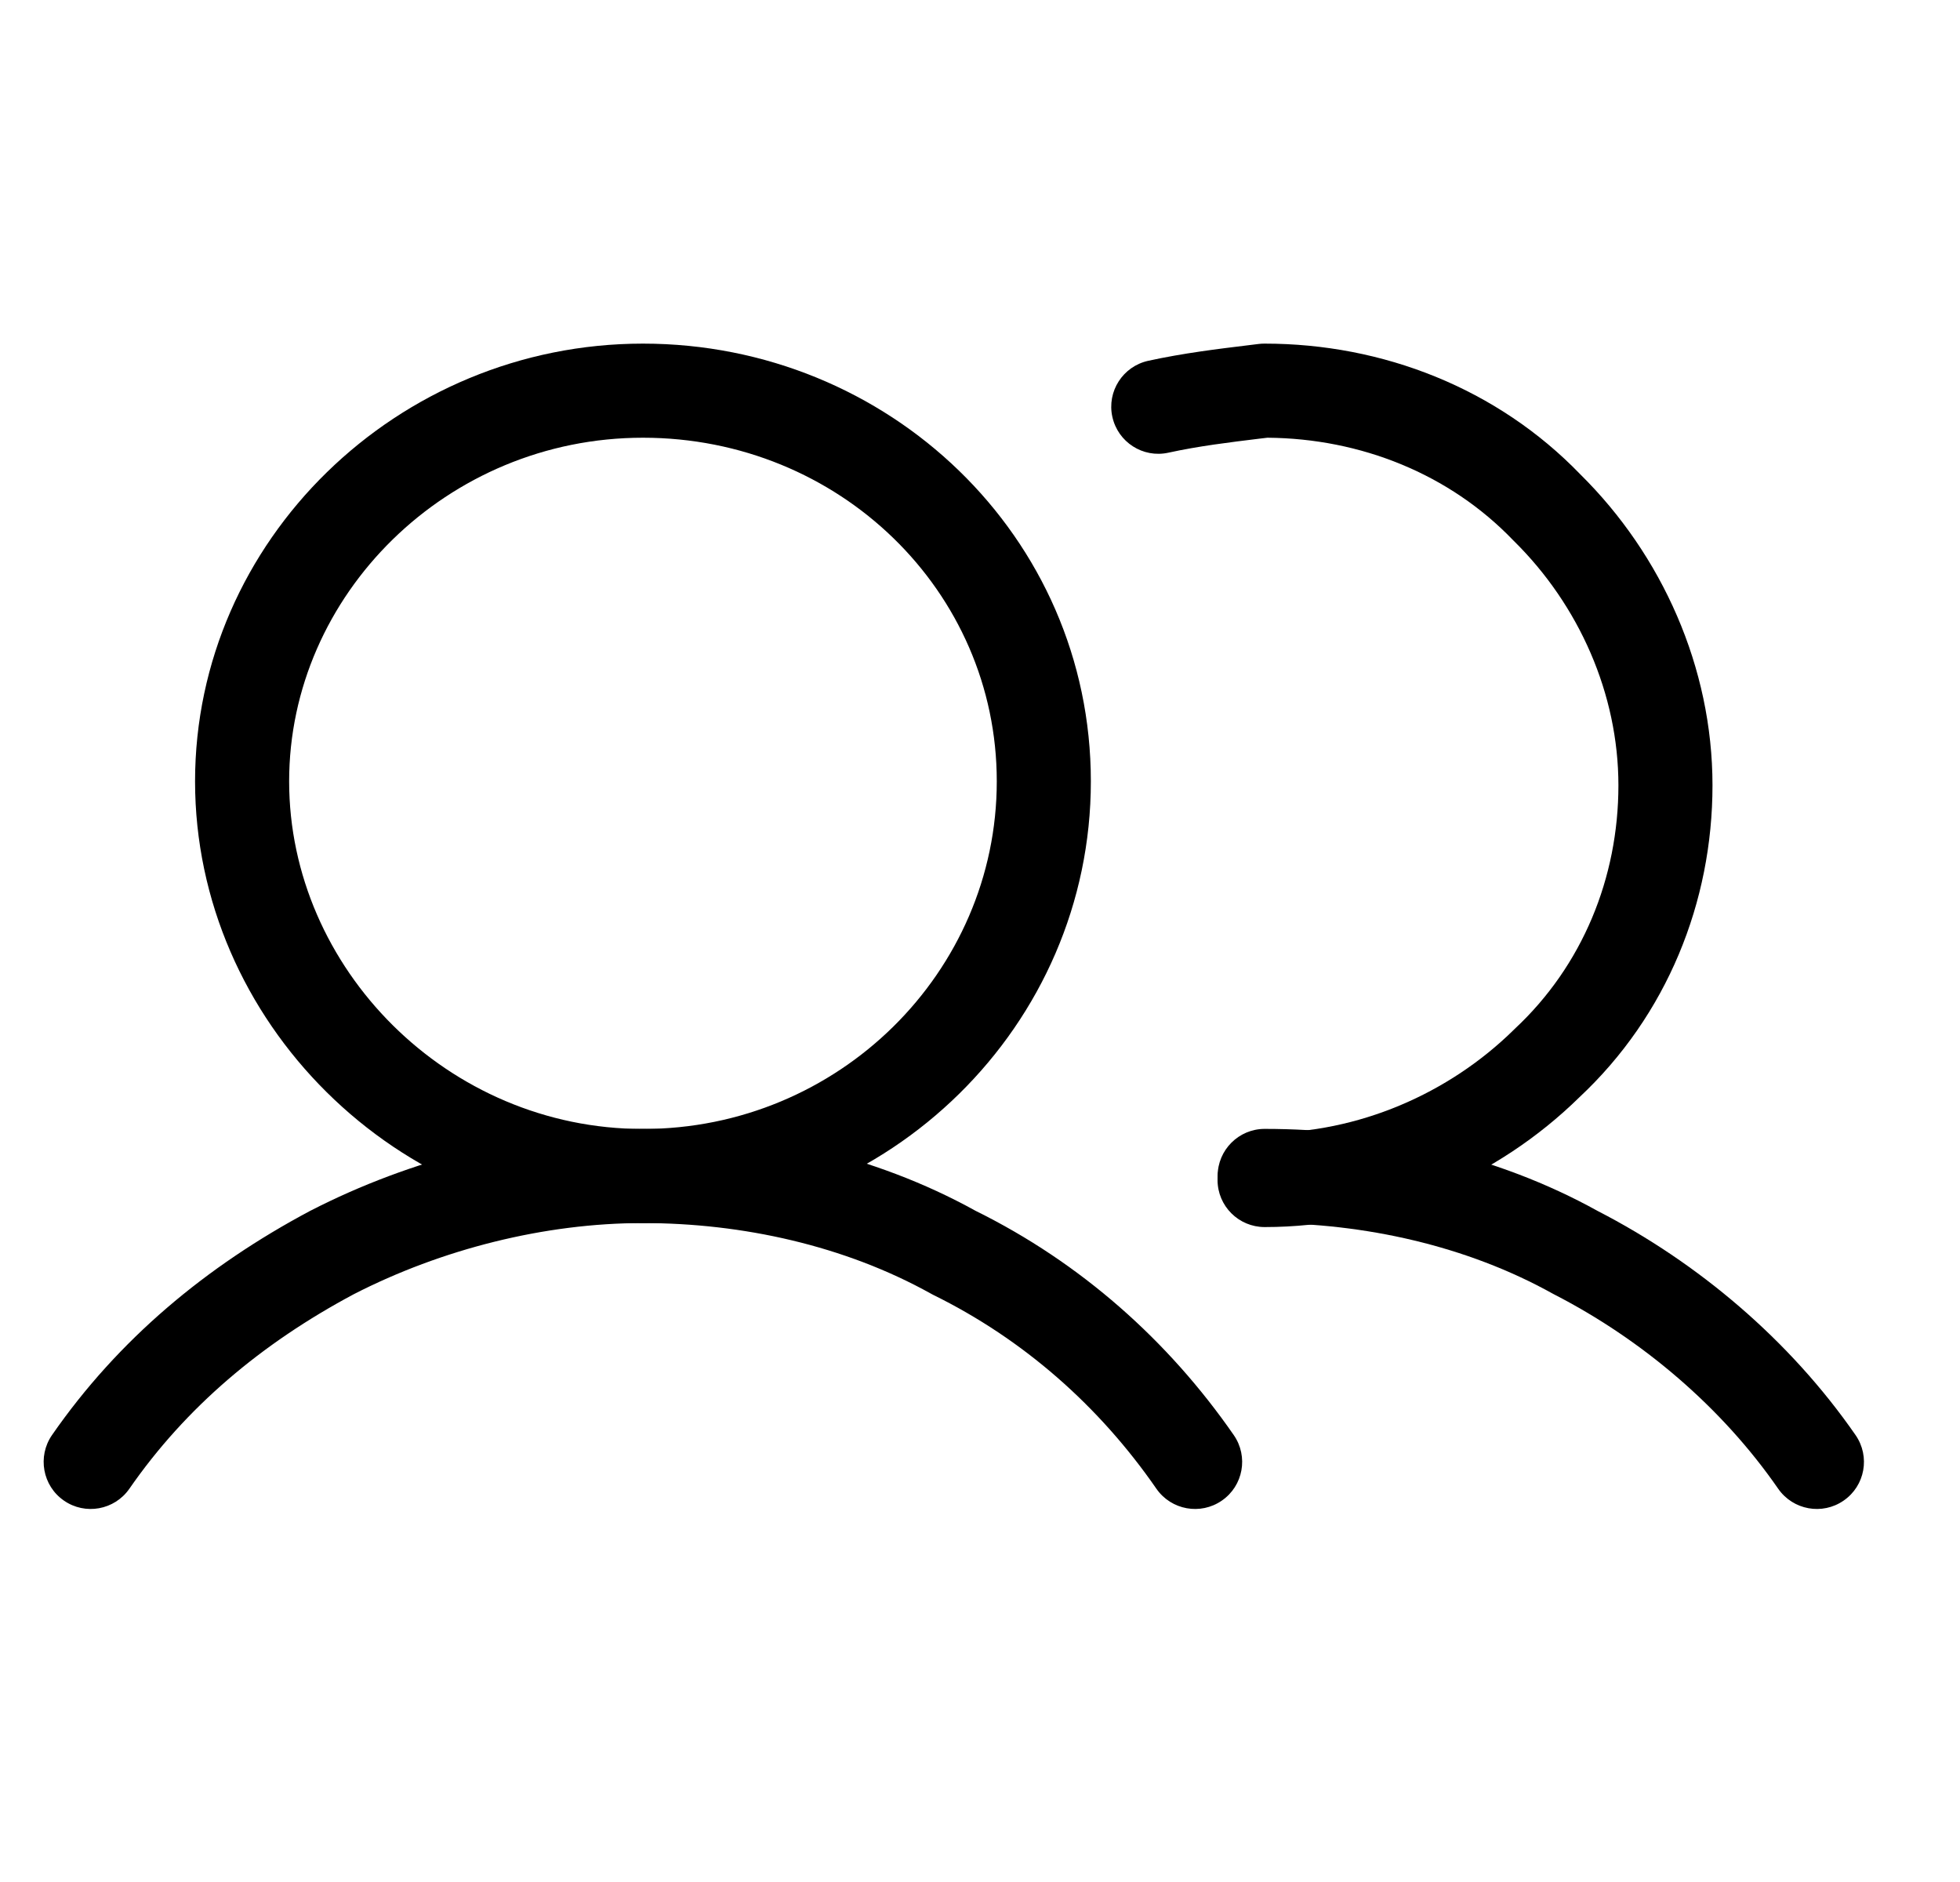 <svg width="25" height="24" viewBox="0 0 25 24" fill="none" xmlns="http://www.w3.org/2000/svg">
<g clip-path="url(#clip0_2799_300642)">
<path fill-rule="evenodd" clip-rule="evenodd" d="M2.488 9.964C2.488 6.897 5.066 4.382 8.201 4.382C11.333 4.382 13.914 6.842 13.914 9.964C13.914 13.077 11.341 15.597 8.201 15.597C5.058 15.597 2.488 13.022 2.488 9.964ZM8.201 5.582C5.702 5.582 3.688 7.586 3.688 9.964C3.688 12.349 5.71 14.397 8.201 14.397C10.696 14.397 12.714 12.397 12.714 9.964C12.714 7.538 10.704 5.582 8.201 5.582Z" fill="black"/>
<path fill-rule="evenodd" clip-rule="evenodd" d="M16.057 4.386C16.081 4.383 16.106 4.382 16.131 4.382C17.635 4.382 19.097 4.951 20.157 6.049C21.2 7.079 21.843 8.512 21.843 10.015C21.843 11.504 21.262 12.948 20.146 13.992C19.1 15.019 17.648 15.648 16.131 15.648C15.799 15.648 15.53 15.38 15.53 15.048C15.53 14.717 15.799 14.448 16.131 14.448C17.323 14.448 18.478 13.95 19.31 13.131C19.313 13.127 19.317 13.124 19.321 13.12C20.184 12.316 20.643 11.194 20.643 10.015C20.643 8.85 20.141 7.718 19.31 6.899C19.306 6.895 19.302 6.891 19.298 6.887C18.489 6.046 17.359 5.591 16.166 5.582C16.132 5.586 16.098 5.59 16.064 5.594C15.68 5.641 15.291 5.688 14.902 5.773C14.579 5.844 14.259 5.639 14.188 5.315C14.117 4.992 14.322 4.672 14.646 4.601C15.094 4.503 15.541 4.449 15.919 4.403C15.966 4.397 16.012 4.392 16.057 4.386Z" fill="black"/>
<path fill-rule="evenodd" clip-rule="evenodd" d="M4.513 16.504C3.334 17.133 2.37 17.946 1.65 18.985C1.461 19.257 1.087 19.325 0.815 19.136C0.543 18.948 0.475 18.574 0.663 18.301C1.508 17.082 2.629 16.148 3.953 15.443L3.961 15.439C5.241 14.781 6.743 14.396 8.2 14.396C9.637 14.396 11.144 14.721 12.444 15.441C13.786 16.104 14.902 17.096 15.737 18.301C15.926 18.574 15.858 18.948 15.585 19.136C15.313 19.325 14.939 19.257 14.75 18.985C14.023 17.934 13.057 17.08 11.9 16.511C11.891 16.506 11.883 16.502 11.874 16.497C10.776 15.886 9.471 15.597 8.2 15.597C6.946 15.597 5.632 15.93 4.513 16.504Z" fill="black"/>
<path fill-rule="evenodd" clip-rule="evenodd" d="M15.531 14.996C15.531 14.665 15.8 14.396 16.131 14.396C17.57 14.396 19.079 14.722 20.379 15.443C21.657 16.101 22.827 17.087 23.668 18.301C23.857 18.574 23.789 18.948 23.516 19.136C23.244 19.325 22.87 19.257 22.681 18.985C21.959 17.942 20.941 17.081 19.822 16.506C19.816 16.503 19.811 16.5 19.805 16.497C18.707 15.886 17.402 15.597 16.131 15.597C15.8 15.597 15.531 15.328 15.531 14.996Z" fill="black"/>
</g>
<defs>
<clipPath id="clip0_2799_300642">
<rect width="24" height="24" fill="white" transform="translate(0.166)"/>
</clipPath>
</defs>
</svg>
